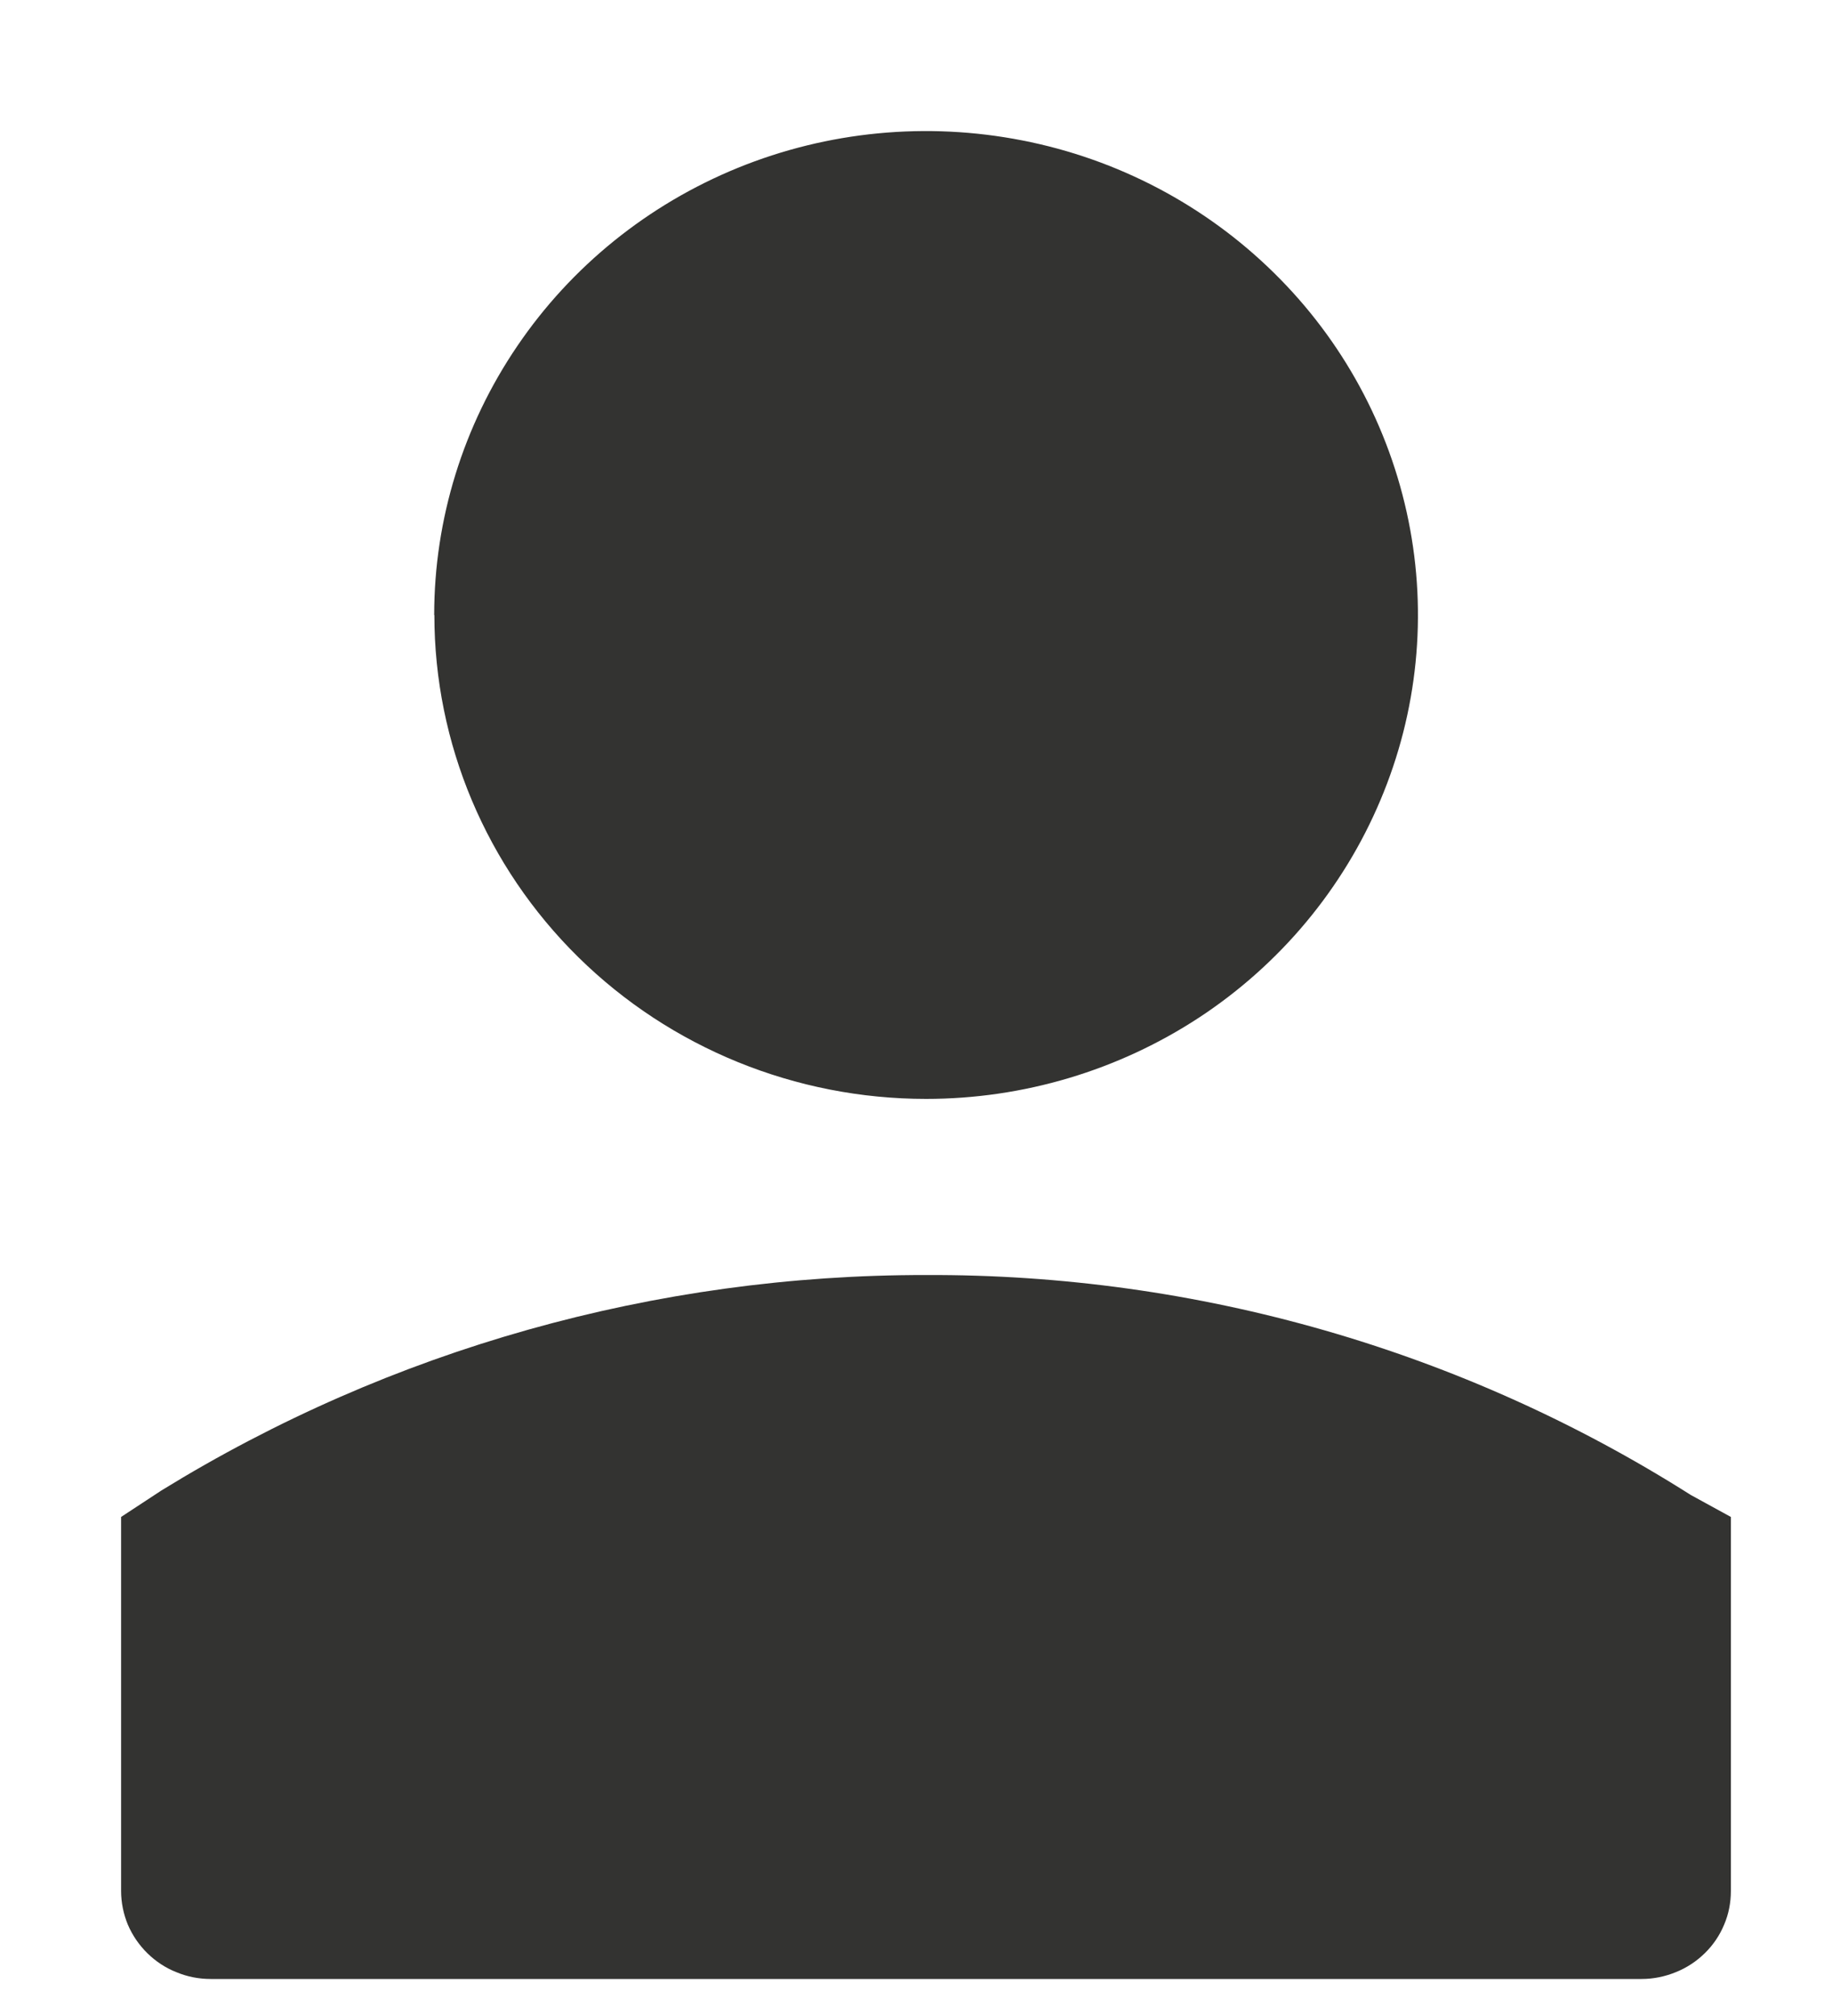 <svg width="10" height="11" viewBox="0 0 10 11" fill="none" xmlns="http://www.w3.org/2000/svg">
<path d="M1.15 10.798C1.086 10.798 1.023 10.786 0.963 10.761C0.904 10.738 0.85 10.702 0.805 10.658C0.759 10.613 0.723 10.56 0.698 10.502C0.674 10.444 0.661 10.381 0.661 10.318V8.277L0.882 8.132C2.133 7.362 3.579 6.955 5.055 6.957C6.535 6.951 7.985 7.368 9.229 8.157L9.448 8.277V10.318C9.448 10.381 9.436 10.444 9.411 10.502C9.387 10.56 9.351 10.613 9.306 10.657C9.26 10.702 9.207 10.737 9.147 10.761C9.088 10.785 9.025 10.798 8.961 10.798H1.15ZM2.37 3.356C2.37 2.834 2.528 2.323 2.823 1.889C3.118 1.454 3.537 1.116 4.027 0.916C4.518 0.716 5.058 0.664 5.579 0.766C6.099 0.867 6.578 1.119 6.953 1.488C7.329 1.857 7.584 2.328 7.688 2.84C7.792 3.352 7.739 3.883 7.535 4.366C7.332 4.848 6.988 5.261 6.547 5.551C6.105 5.841 5.586 5.996 5.055 5.996C4.343 5.996 3.66 5.718 3.157 5.223C2.654 4.728 2.371 4.056 2.371 3.356H2.37Z" fill="#333331"/>
</svg>
